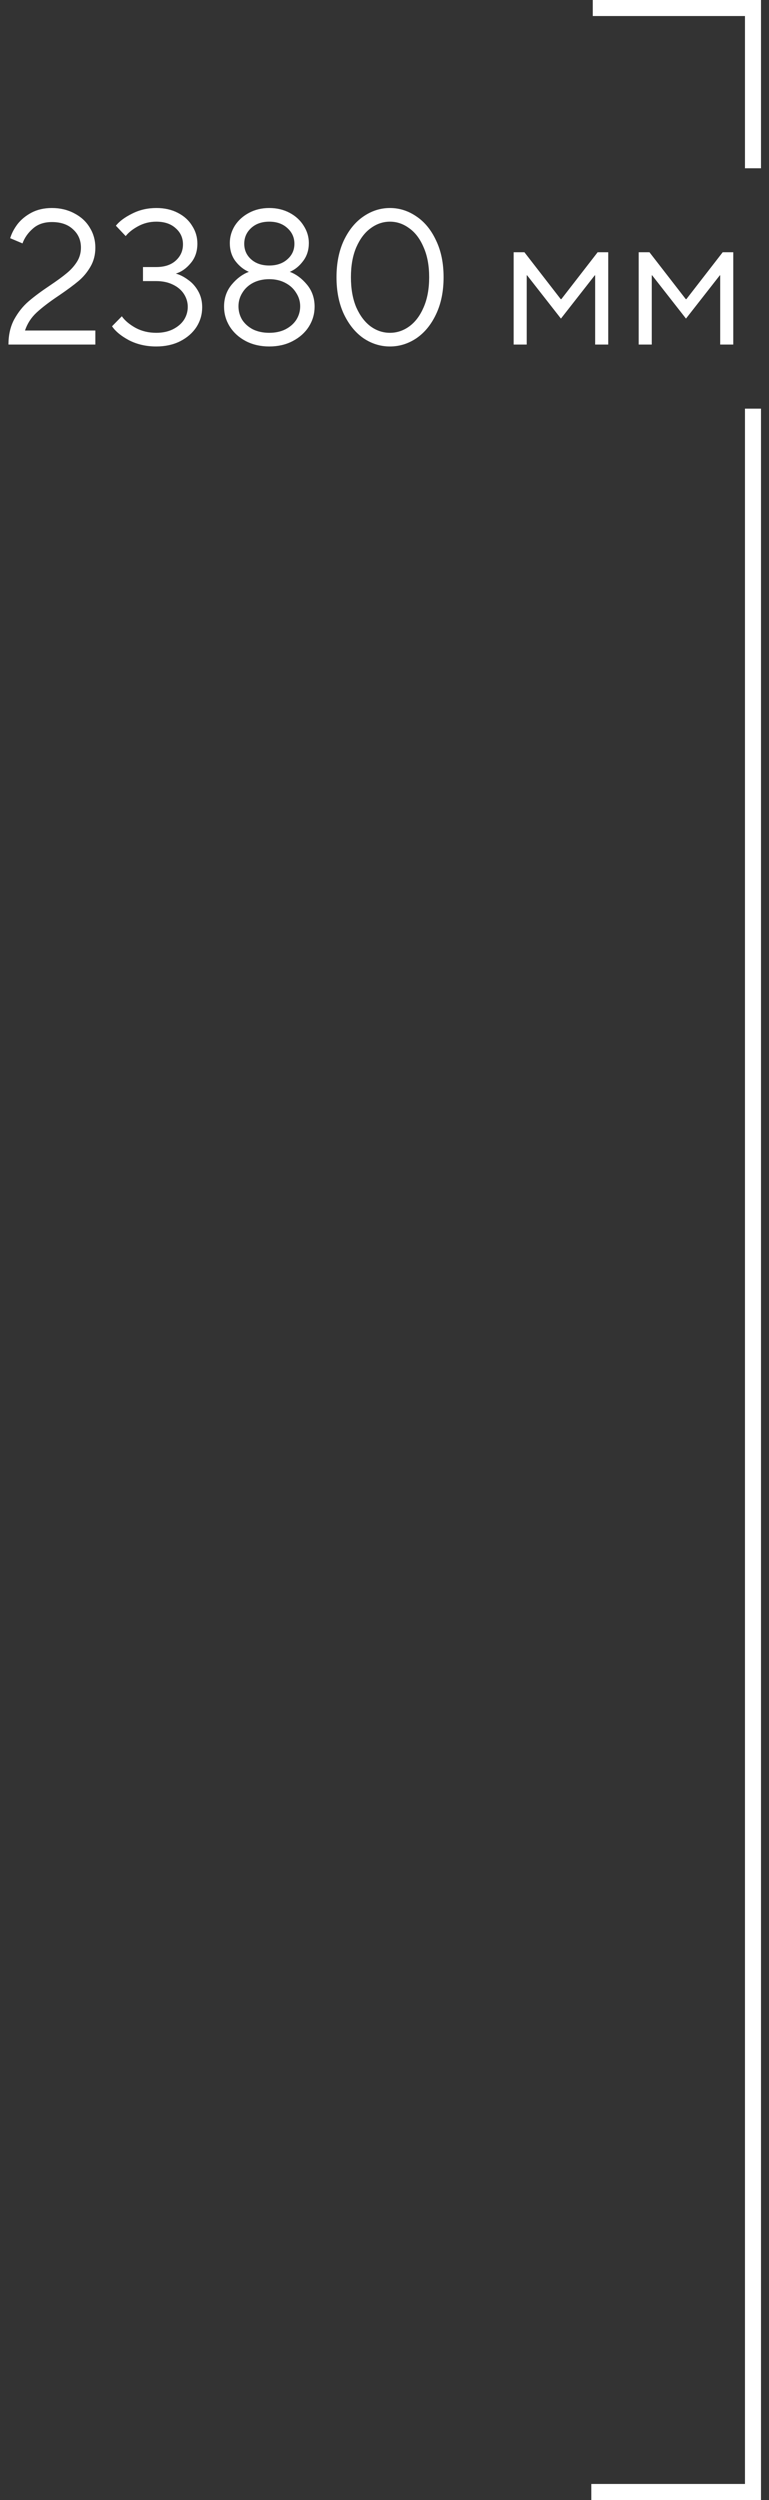 <?xml version="1.0" encoding="UTF-8"?> <svg xmlns="http://www.w3.org/2000/svg" width="48" height="156" viewBox="0 0 48 156" fill="none"><rect x="0" y="0" width="48" height="156" fill="#333333" stroke="none"/><path d="M36.909 155.5H47L47 25.5" stroke="white"></path><g clip-path="url(#clip0_712_71638)"><path d="M0.528 21.5C0.528 20.9 0.648 20.376 0.888 19.928C1.136 19.48 1.432 19.108 1.776 18.812C2.128 18.508 2.58 18.172 3.132 17.804C3.572 17.508 3.916 17.256 4.164 17.048C4.42 16.84 4.632 16.604 4.8 16.34C4.968 16.076 5.052 15.78 5.052 15.452C5.052 14.988 4.888 14.608 4.56 14.312C4.24 14.008 3.8 13.856 3.24 13.856C2.752 13.856 2.356 13.992 2.052 14.264C1.748 14.528 1.532 14.836 1.404 15.188L0.636 14.864C0.724 14.568 0.876 14.276 1.092 13.988C1.316 13.7 1.608 13.46 1.968 13.268C2.336 13.076 2.76 12.98 3.24 12.98C3.76 12.98 4.228 13.092 4.644 13.316C5.06 13.532 5.38 13.828 5.604 14.204C5.836 14.58 5.952 14.996 5.952 15.452C5.952 15.9 5.848 16.3 5.64 16.652C5.44 16.996 5.192 17.292 4.896 17.54C4.6 17.788 4.2 18.084 3.696 18.428C3.096 18.828 2.624 19.188 2.28 19.508C1.944 19.82 1.704 20.192 1.56 20.624H5.952V21.5H0.528ZM9.753 21.62C9.129 21.62 8.565 21.492 8.061 21.236C7.565 20.972 7.209 20.68 6.993 20.36L7.605 19.736C7.789 20 8.073 20.24 8.457 20.456C8.841 20.664 9.273 20.768 9.753 20.768C10.145 20.768 10.489 20.696 10.784 20.552C11.088 20.4 11.32 20.204 11.48 19.964C11.64 19.716 11.72 19.444 11.72 19.148C11.72 18.86 11.64 18.592 11.48 18.344C11.32 18.096 11.088 17.9 10.784 17.756C10.489 17.612 10.145 17.54 9.753 17.54H8.925V16.664H9.753C10.264 16.664 10.668 16.532 10.964 16.268C11.268 15.996 11.421 15.656 11.421 15.248C11.421 14.84 11.268 14.504 10.964 14.24C10.668 13.968 10.264 13.832 9.753 13.832C9.353 13.832 8.981 13.924 8.637 14.108C8.293 14.292 8.029 14.5 7.845 14.732L7.233 14.084C7.457 13.804 7.797 13.552 8.253 13.328C8.709 13.096 9.213 12.98 9.765 12.98C10.268 12.98 10.713 13.08 11.097 13.28C11.489 13.48 11.789 13.752 11.996 14.096C12.213 14.432 12.32 14.8 12.32 15.2C12.32 15.688 12.181 16.096 11.9 16.424C11.629 16.752 11.32 16.968 10.976 17.072C11.232 17.144 11.485 17.272 11.732 17.456C11.989 17.632 12.2 17.868 12.368 18.164C12.537 18.46 12.62 18.796 12.62 19.172C12.62 19.62 12.501 20.032 12.261 20.408C12.021 20.776 11.681 21.072 11.241 21.296C10.809 21.512 10.312 21.62 9.753 21.62ZM16.805 21.62C16.261 21.62 15.773 21.508 15.341 21.284C14.917 21.06 14.585 20.76 14.345 20.384C14.105 20 13.985 19.584 13.985 19.136C13.985 18.6 14.145 18.14 14.465 17.756C14.785 17.372 15.141 17.108 15.533 16.964C15.213 16.828 14.933 16.604 14.693 16.292C14.461 15.98 14.345 15.604 14.345 15.164C14.345 14.78 14.449 14.42 14.657 14.084C14.873 13.748 15.169 13.48 15.545 13.28C15.921 13.08 16.341 12.98 16.805 12.98C17.277 12.98 17.701 13.08 18.077 13.28C18.453 13.48 18.745 13.748 18.953 14.084C19.169 14.42 19.277 14.78 19.277 15.164C19.277 15.604 19.157 15.98 18.917 16.292C18.685 16.604 18.409 16.828 18.089 16.964C18.481 17.108 18.837 17.372 19.157 17.756C19.477 18.14 19.637 18.6 19.637 19.136C19.637 19.584 19.517 20 19.277 20.384C19.037 20.76 18.701 21.06 18.269 21.284C17.845 21.508 17.357 21.62 16.805 21.62ZM16.805 16.568C17.269 16.568 17.645 16.44 17.933 16.184C18.229 15.928 18.377 15.604 18.377 15.212C18.377 14.82 18.229 14.492 17.933 14.228C17.645 13.964 17.269 13.832 16.805 13.832C16.341 13.832 15.965 13.964 15.677 14.228C15.389 14.492 15.245 14.82 15.245 15.212C15.245 15.604 15.389 15.928 15.677 16.184C15.965 16.44 16.341 16.568 16.805 16.568ZM16.805 20.768C17.189 20.768 17.525 20.696 17.813 20.552C18.109 20.4 18.337 20.2 18.497 19.952C18.657 19.696 18.737 19.416 18.737 19.112C18.737 18.808 18.653 18.528 18.485 18.272C18.325 18.008 18.097 17.8 17.801 17.648C17.513 17.496 17.181 17.42 16.805 17.42C16.429 17.42 16.093 17.496 15.797 17.648C15.509 17.8 15.285 18.008 15.125 18.272C14.965 18.528 14.885 18.808 14.885 19.112C14.885 19.416 14.961 19.696 15.113 19.952C15.273 20.2 15.497 20.4 15.785 20.552C16.081 20.696 16.421 20.768 16.805 20.768ZM24.34 21.62C23.748 21.62 23.196 21.448 22.684 21.104C22.18 20.752 21.772 20.248 21.46 19.592C21.156 18.936 21.004 18.172 21.004 17.3C21.004 16.428 21.156 15.664 21.46 15.008C21.772 14.352 22.18 13.852 22.684 13.508C23.196 13.156 23.748 12.98 24.34 12.98C24.932 12.98 25.484 13.156 25.996 13.508C26.508 13.852 26.916 14.352 27.22 15.008C27.532 15.656 27.688 16.42 27.688 17.3C27.688 18.18 27.532 18.948 27.22 19.604C26.916 20.252 26.508 20.752 25.996 21.104C25.484 21.448 24.932 21.62 24.34 21.62ZM24.34 20.768C24.772 20.768 25.172 20.636 25.54 20.372C25.916 20.1 26.216 19.704 26.44 19.184C26.672 18.656 26.788 18.028 26.788 17.3C26.788 16.572 26.672 15.948 26.44 15.428C26.216 14.9 25.916 14.504 25.54 14.24C25.172 13.968 24.772 13.832 24.34 13.832C23.908 13.832 23.508 13.968 23.14 14.24C22.772 14.504 22.472 14.9 22.24 15.428C22.016 15.948 21.904 16.572 21.904 17.3C21.904 18.028 22.016 18.656 22.24 19.184C22.472 19.704 22.772 20.1 23.14 20.372C23.508 20.636 23.908 20.768 24.34 20.768ZM32.877 21.5H32.061V15.74H32.733L35.001 18.668H35.037L37.305 15.74H37.965V21.5H37.149V17.18H37.125L35.013 19.88L32.901 17.18H32.877V21.5ZM40.682 21.5H39.866V15.74H40.538L42.806 18.668H42.842L45.11 15.74H45.77V21.5H44.954V17.18H44.93L42.818 19.88L40.706 17.18H40.682V21.5Z" fill="white"></path></g><path d="M37 0.5L47 0.5V10.5" stroke="white"></path><defs><clipPath id="clip0_712_71638"><rect width="47" height="15" fill="white" transform="translate(0 10.5)"></rect></clipPath></defs></svg> 